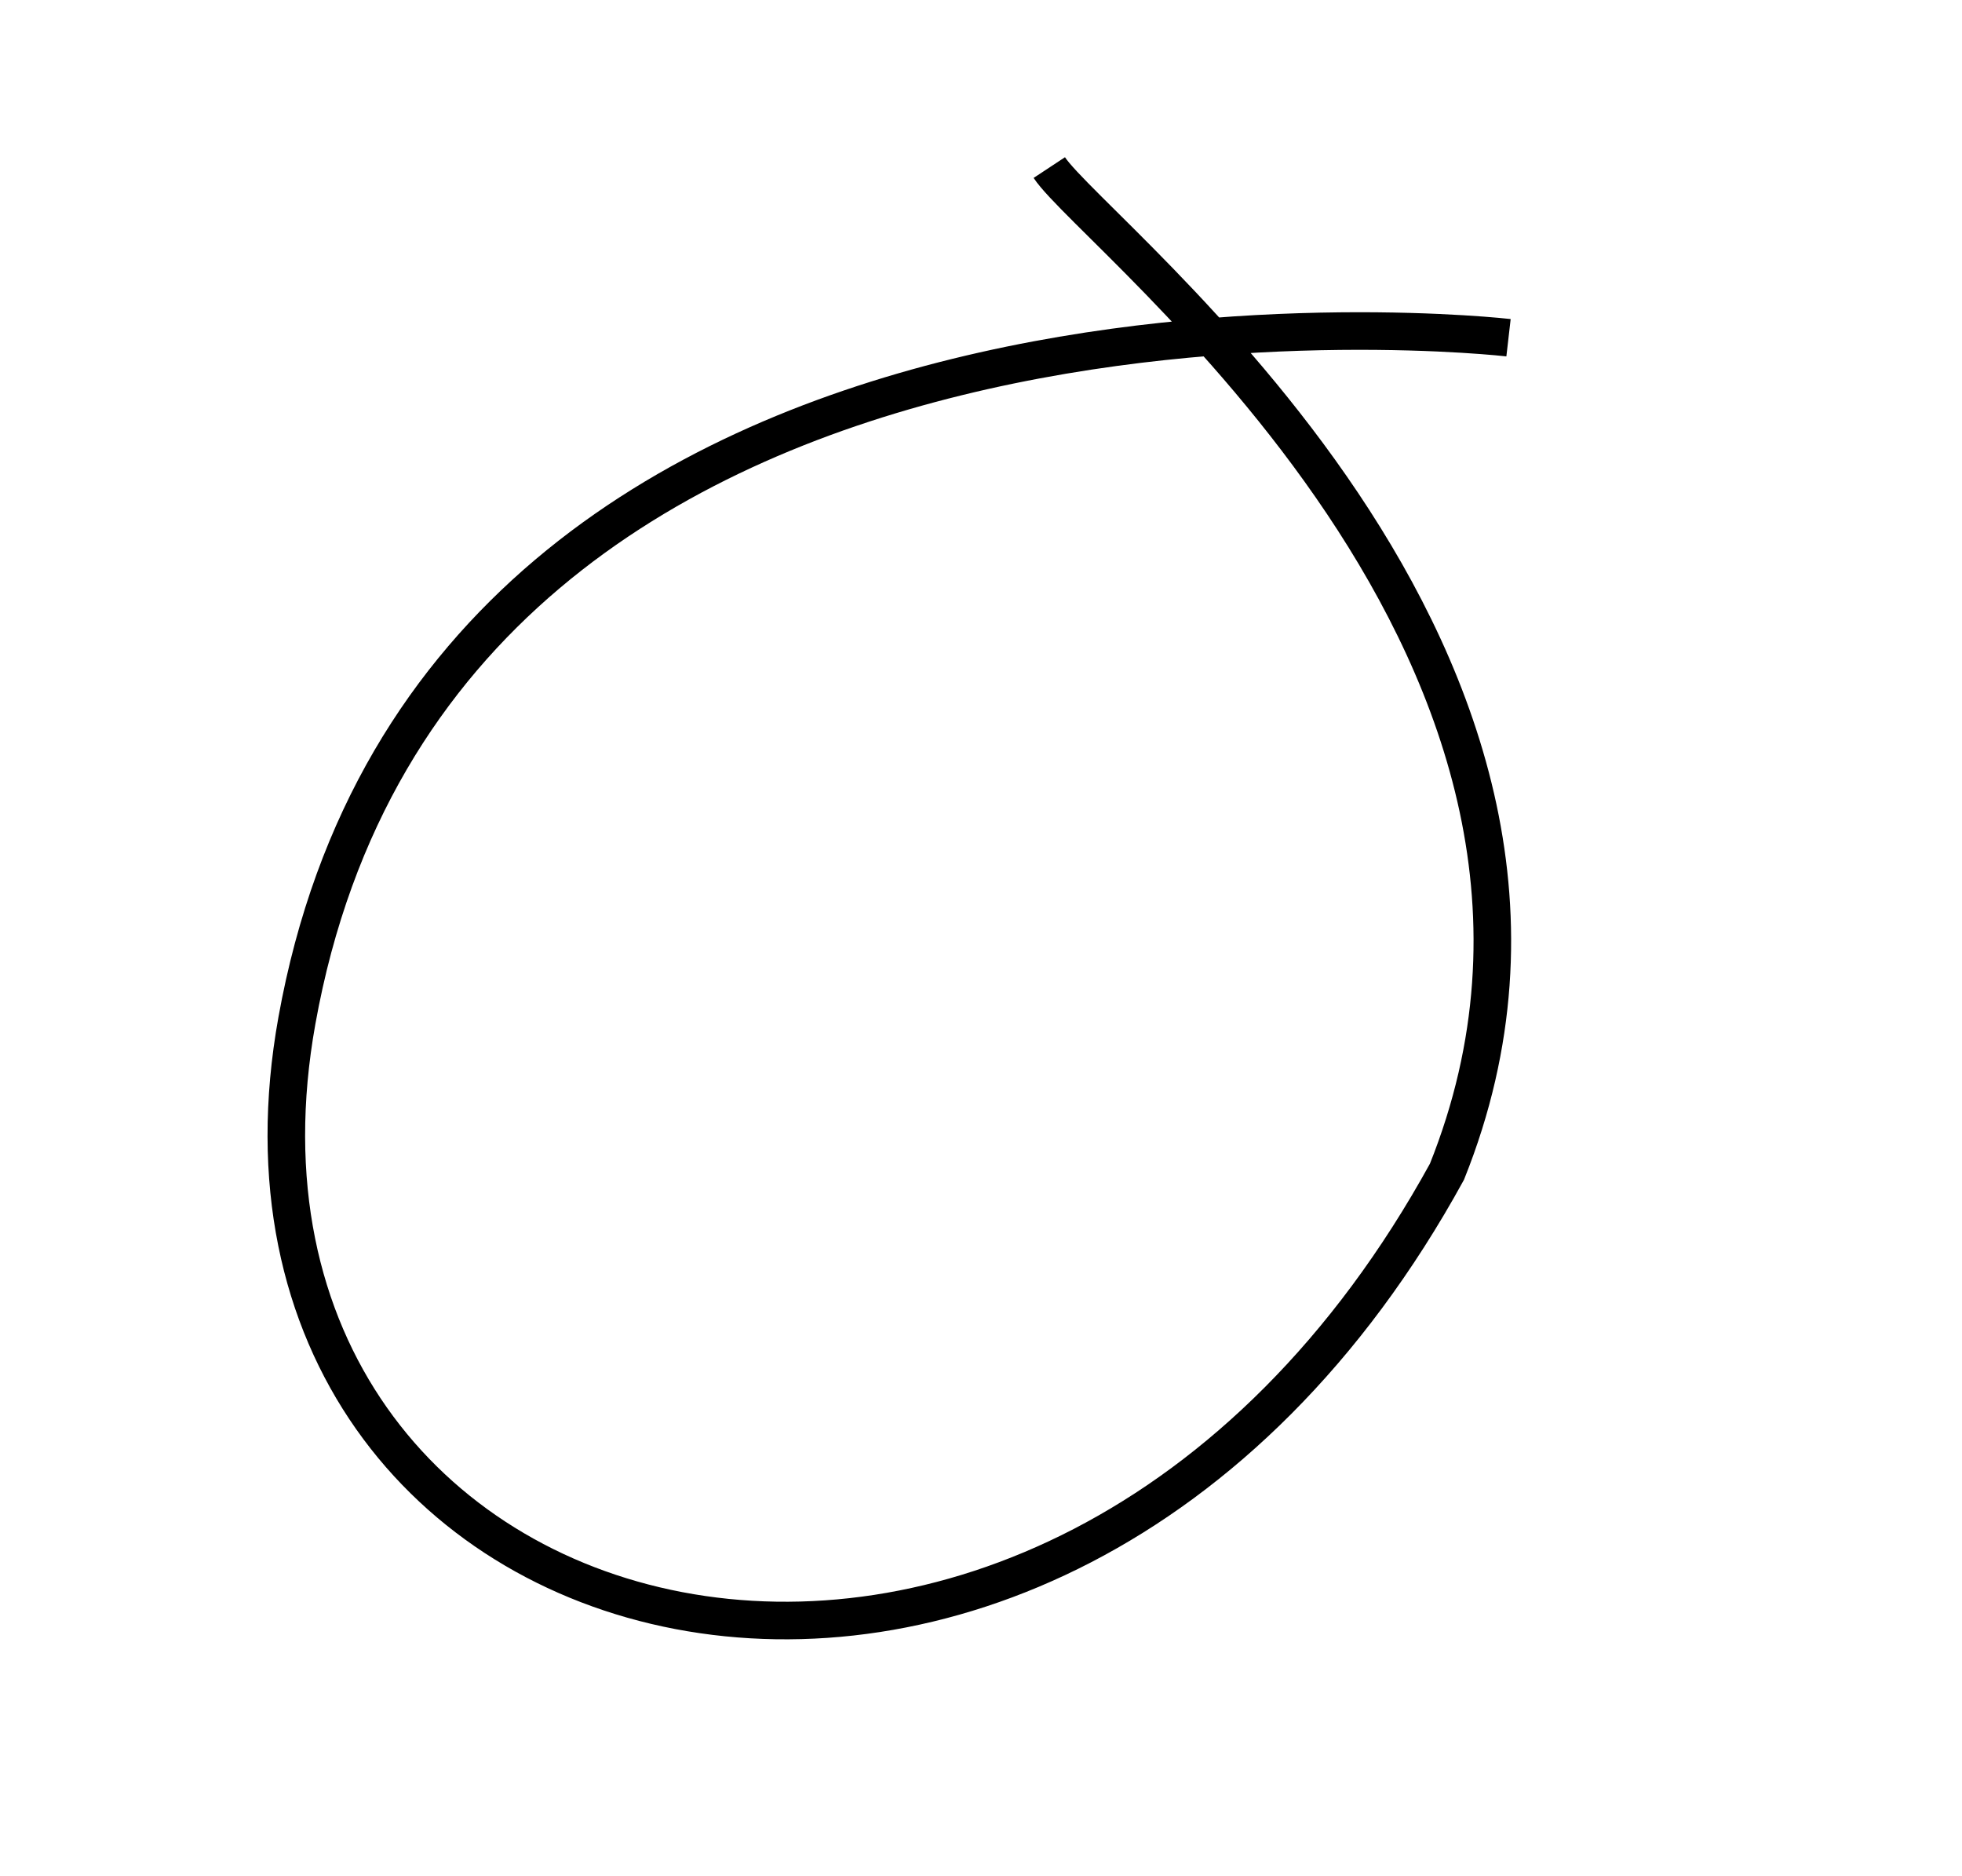 <svg xmlns="http://www.w3.org/2000/svg" width="261.19" height="249.687" viewBox="0 0 261.19 249.687">
  <path id="Path_30" data-name="Path 30" d="M207.391,54.853S103.834-43.614,23.941,30.4C-39.974,89.61,33.424,183.857,134.069,138.55,197.015,100.505,171.514,11.067,172.206,0" transform="matrix(0.799, -0.602, 0.602, 0.799, 2.094, 125.972)" fill="none" stroke="#000" stroke-width="5"/>
</svg>
